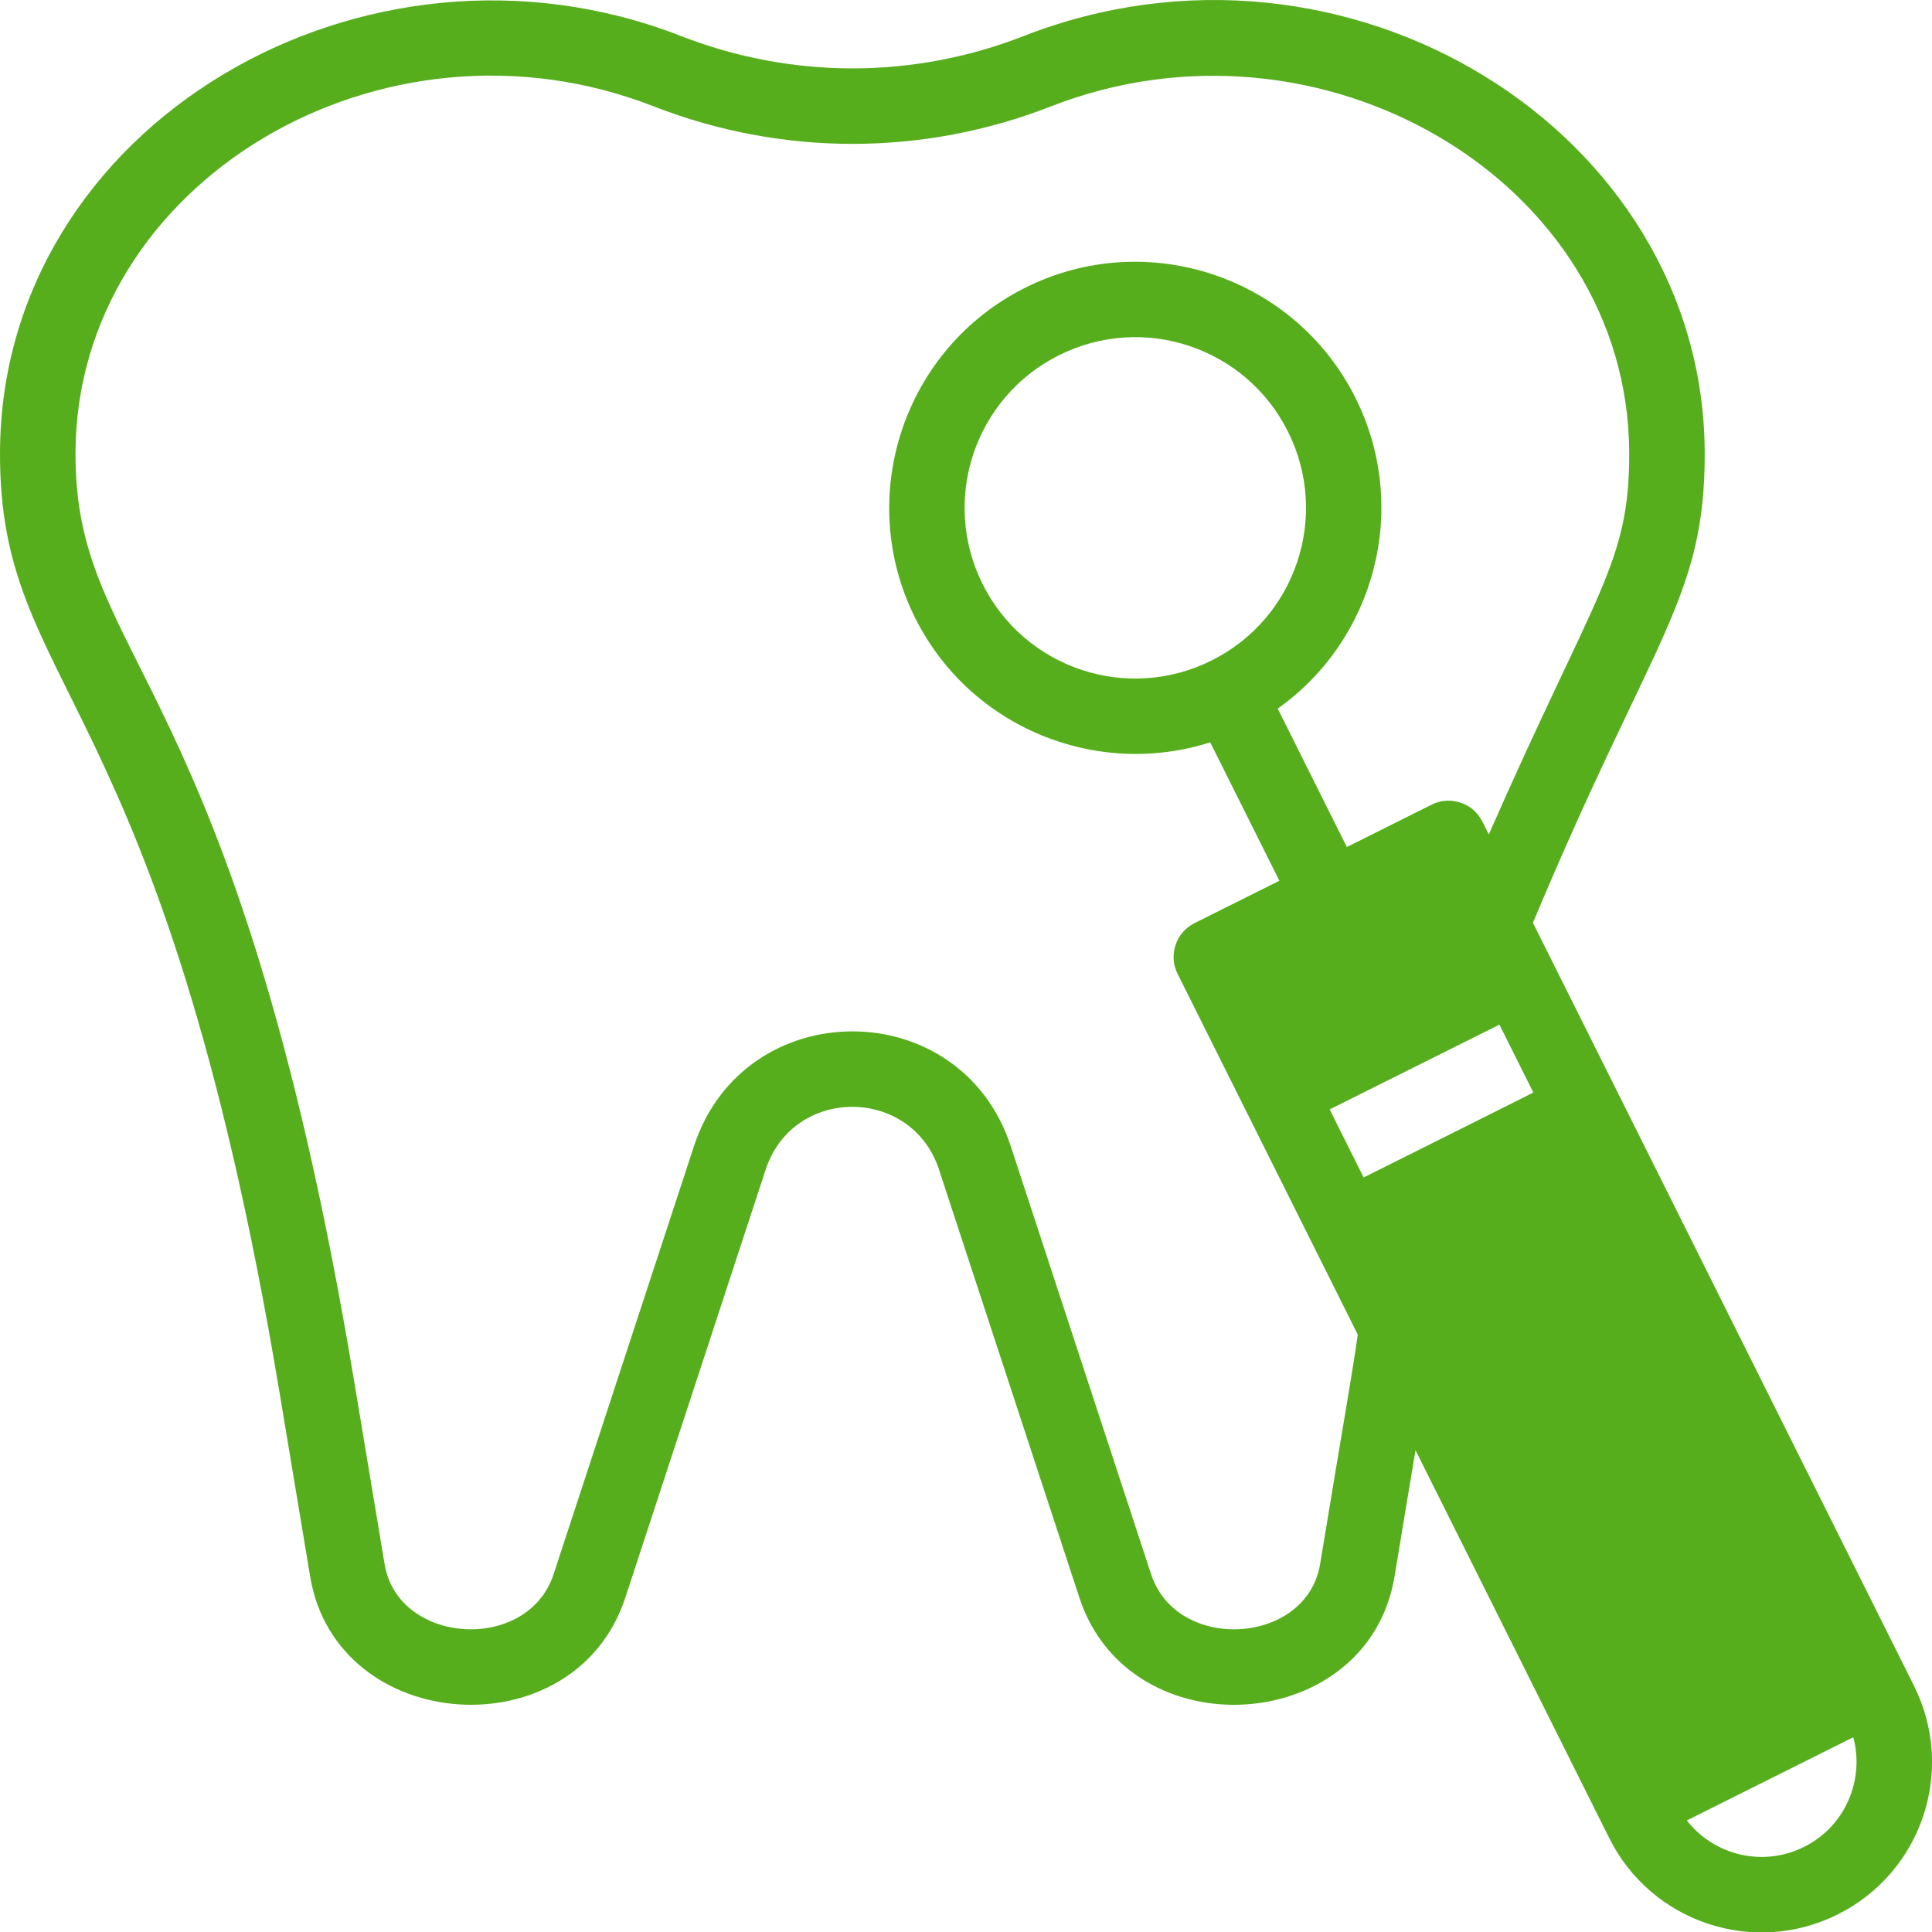 <svg width="40" height="40" viewBox="0 0 40 40" fill="none" xmlns="http://www.w3.org/2000/svg">
<g clip-path="url(#clip0_46_267)">
<path d="M39.628 34.905C39.159 33.965 33.038 21.71 32.093 19.817C31.652 18.934 31.95 19.531 31.738 19.105C34.22 13.168 35.306 12.39 35.294 9.364C35.268 2.714 27.885 -1.867 21.195 0.746C18.909 1.639 16.39 1.639 14.099 0.746C7.543 -1.815 0.026 2.588 8.69819e-05 9.363C-0.02 14.384 3.333 14.111 5.786 28.822L6.422 32.644C6.973 35.933 11.9 36.258 12.945 33.082L15.852 24.216C16.425 22.474 18.877 22.492 19.441 24.215L22.349 33.083C23.389 36.248 28.32 35.945 28.872 32.642C29.064 31.475 29.203 30.647 29.307 30.026C29.372 30.156 29.098 29.607 33.318 38.057C34.189 39.801 36.305 40.507 38.048 39.636C39.793 38.765 40.499 36.649 39.628 34.905ZM31.746 22.62C31.158 22.916 30.099 23.446 28.233 24.378C27.773 23.457 27.603 23.117 27.529 22.969L31.044 21.214C31.122 21.37 31.675 22.477 31.746 22.62ZM28.111 27.631C27.991 28.48 27.884 29.032 27.331 32.386C27.05 34.063 24.368 34.222 23.833 32.595L20.926 23.729C19.889 20.563 15.41 20.56 14.368 23.729L11.461 32.594C10.923 34.228 8.243 34.056 7.963 32.386L7.327 28.565C4.861 13.775 1.545 13.774 1.563 9.369C1.584 3.78 7.898 0.002 13.531 2.201C16.188 3.238 19.112 3.238 21.763 2.201C27.352 0.019 33.709 3.748 33.731 9.369C33.74 11.662 33.05 12.21 30.824 17.276C30.686 17 30.603 16.761 30.281 16.634C30.079 16.553 29.849 16.555 29.642 16.659C28.898 17.03 28.327 17.316 27.885 17.537L26.454 14.671C28.468 13.243 29.201 10.514 28.064 8.238C26.808 5.724 23.742 4.7 21.228 5.956C18.715 7.211 17.691 10.277 18.946 12.791C20.085 15.071 22.708 16.12 25.056 15.369L26.488 18.235C25.945 18.506 25.375 18.791 24.73 19.113C24.344 19.306 24.188 19.775 24.38 20.161C24.96 21.321 27.158 25.722 28.111 27.631ZM20.344 12.093C19.472 10.346 20.18 8.226 21.927 7.354C23.679 6.479 25.796 7.194 26.666 8.936C27.539 10.683 26.831 12.803 25.084 13.675C23.337 14.548 21.217 13.84 20.344 12.093ZM37.351 38.238C37.35 38.238 37.35 38.238 37.35 38.238C36.481 38.672 35.473 38.397 34.924 37.69C36.063 37.121 37.21 36.548 38.37 35.968C38.604 36.83 38.221 37.803 37.351 38.238Z" fill="#57AE1D"/>
</g>
<defs>
<clipPath id="clip0_46_267">
<rect width="40" height="40" fill="white"/>
</clipPath>
</defs>
</svg>
